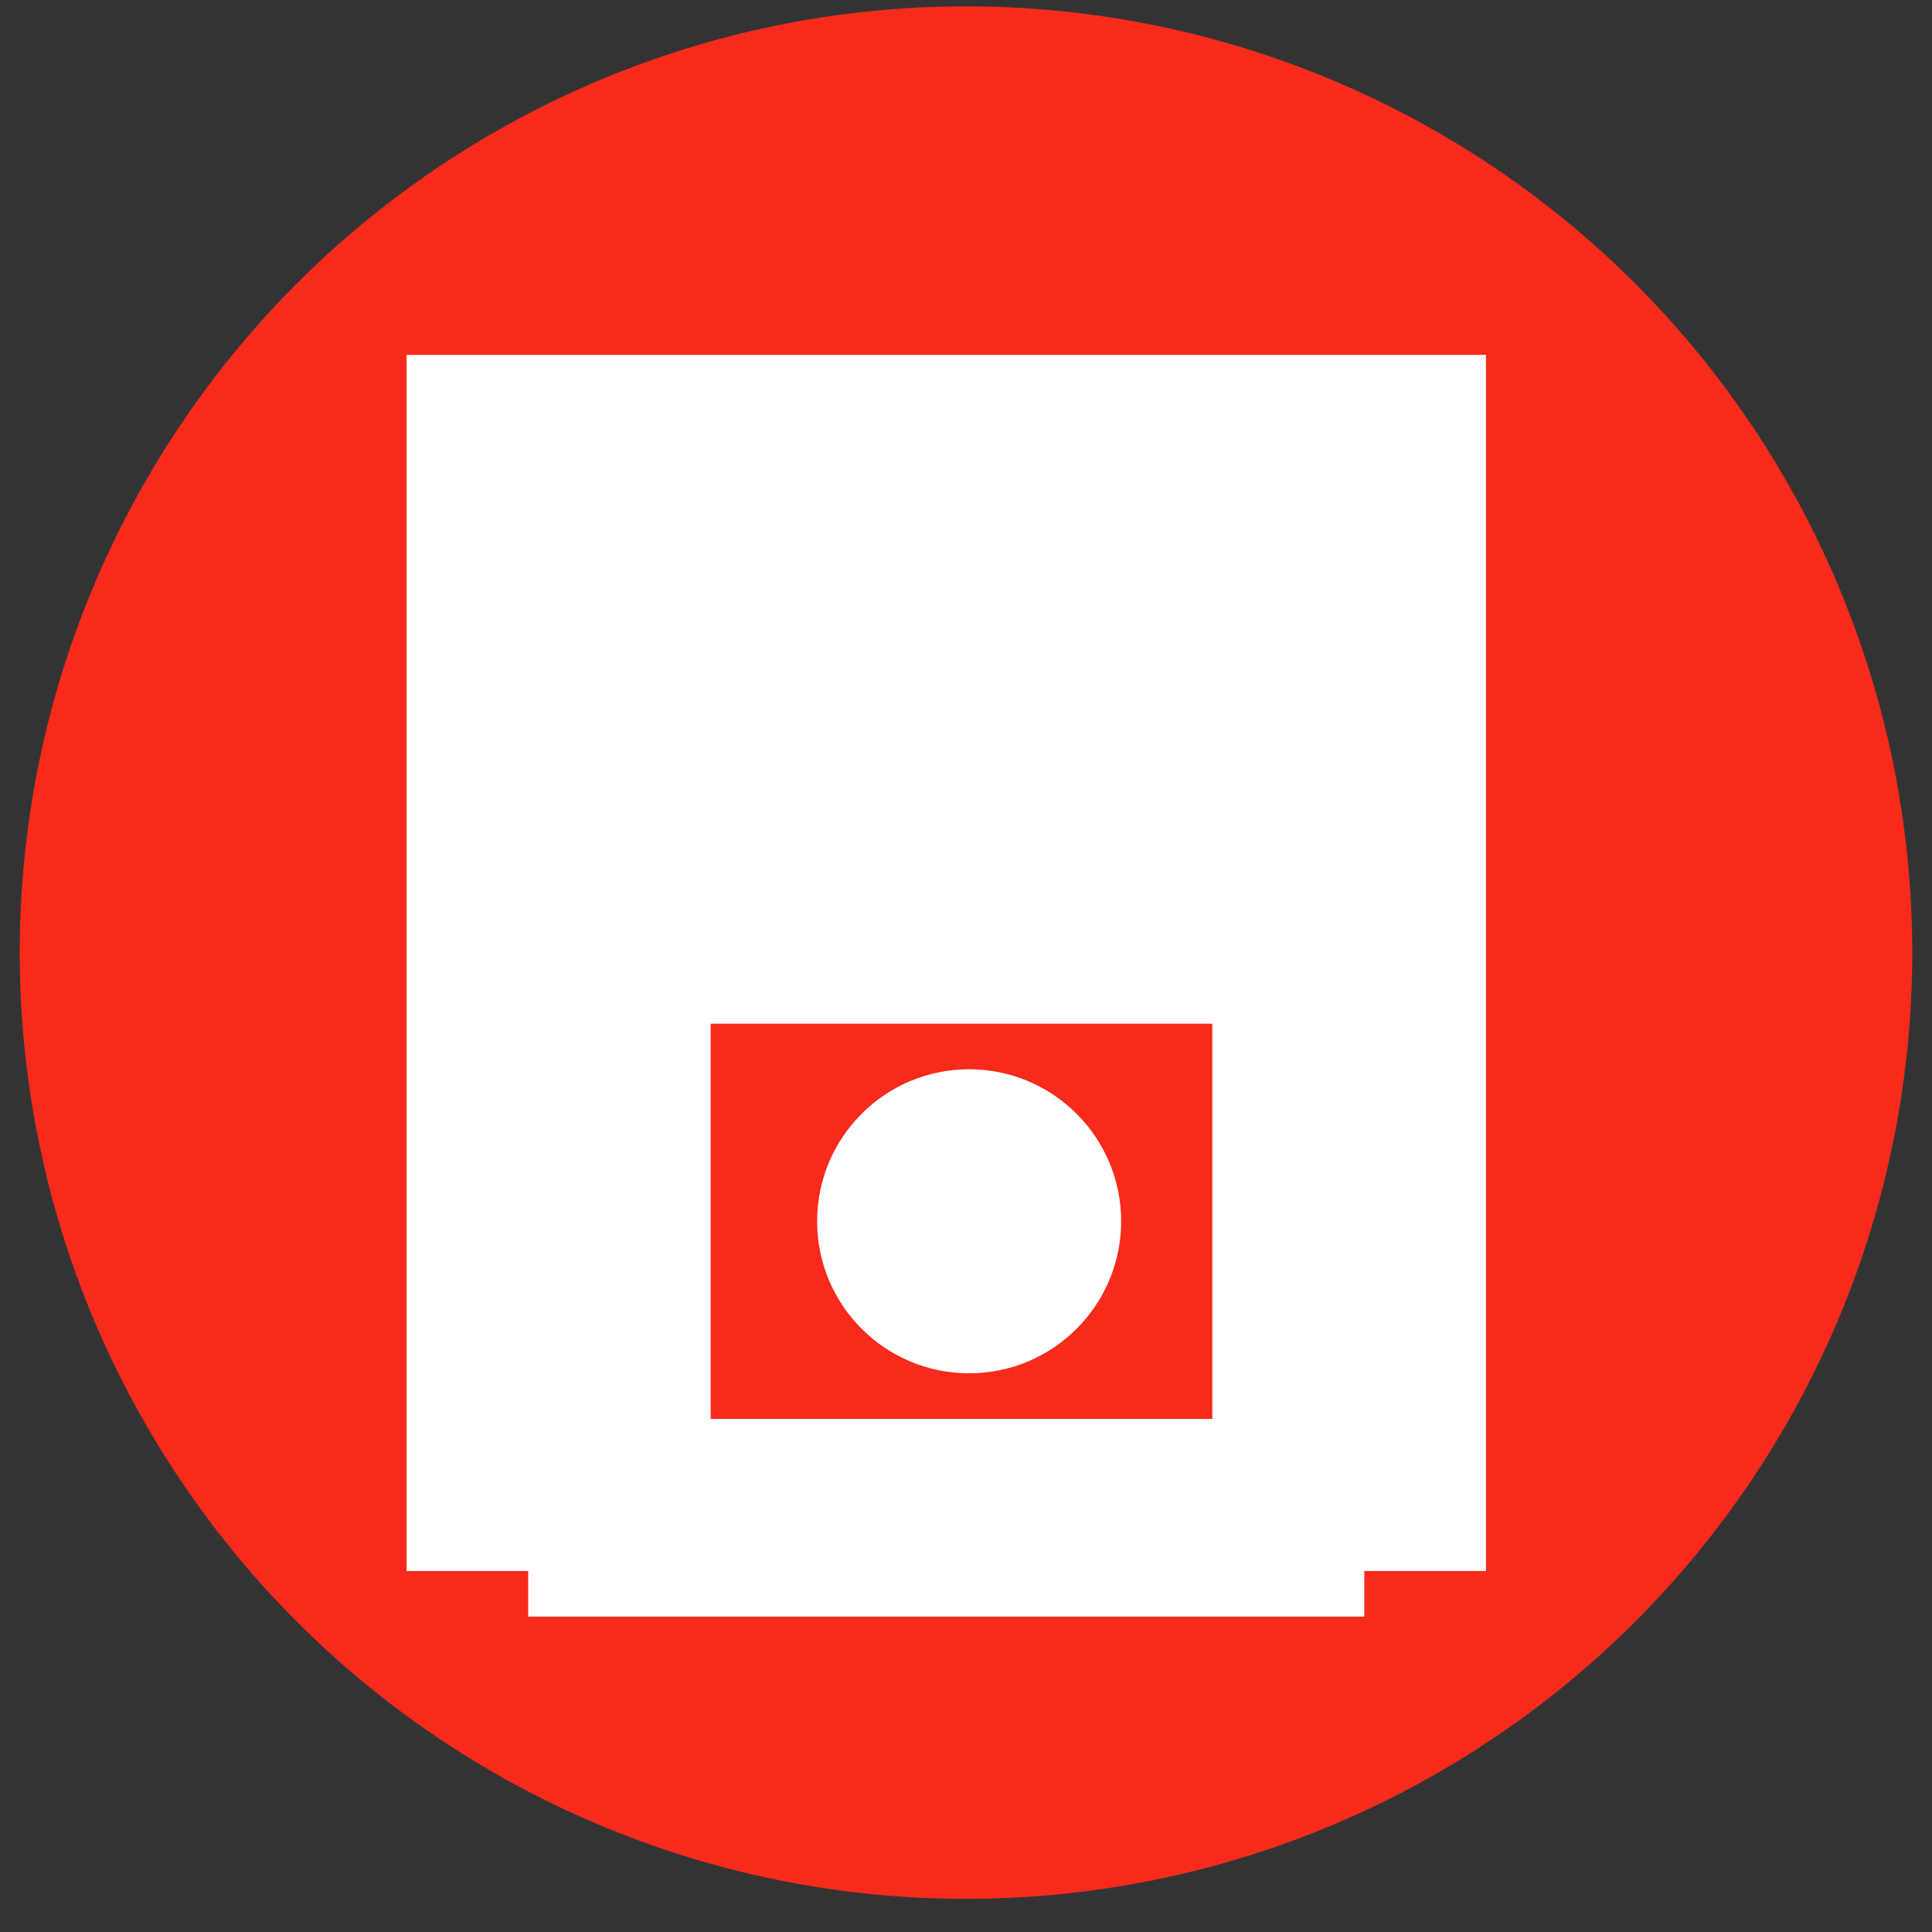 <svg width="49" height="49" viewBox="0 0 49 49" fill="none" xmlns="http://www.w3.org/2000/svg">
<rect x="0" y="0" width="49" height="49" fill="#333333" stroke="none"/>
<circle cx="24.5" cy="24.16" r="24" fill="#F72A1C"/>
<path d="M37.687 39.844H34.602V41H13.396V39.844H10.313V9H37.687V39.844ZM18.024 35.987H30.747V25.963H18.024V35.987ZM24.579 27.119C26.708 27.119 28.435 28.845 28.435 30.975C28.434 33.104 26.708 34.83 24.579 34.83C22.45 34.83 20.724 33.104 20.724 30.975C20.724 28.845 22.45 27.119 24.579 27.119Z" fill="white"/>
</svg>

